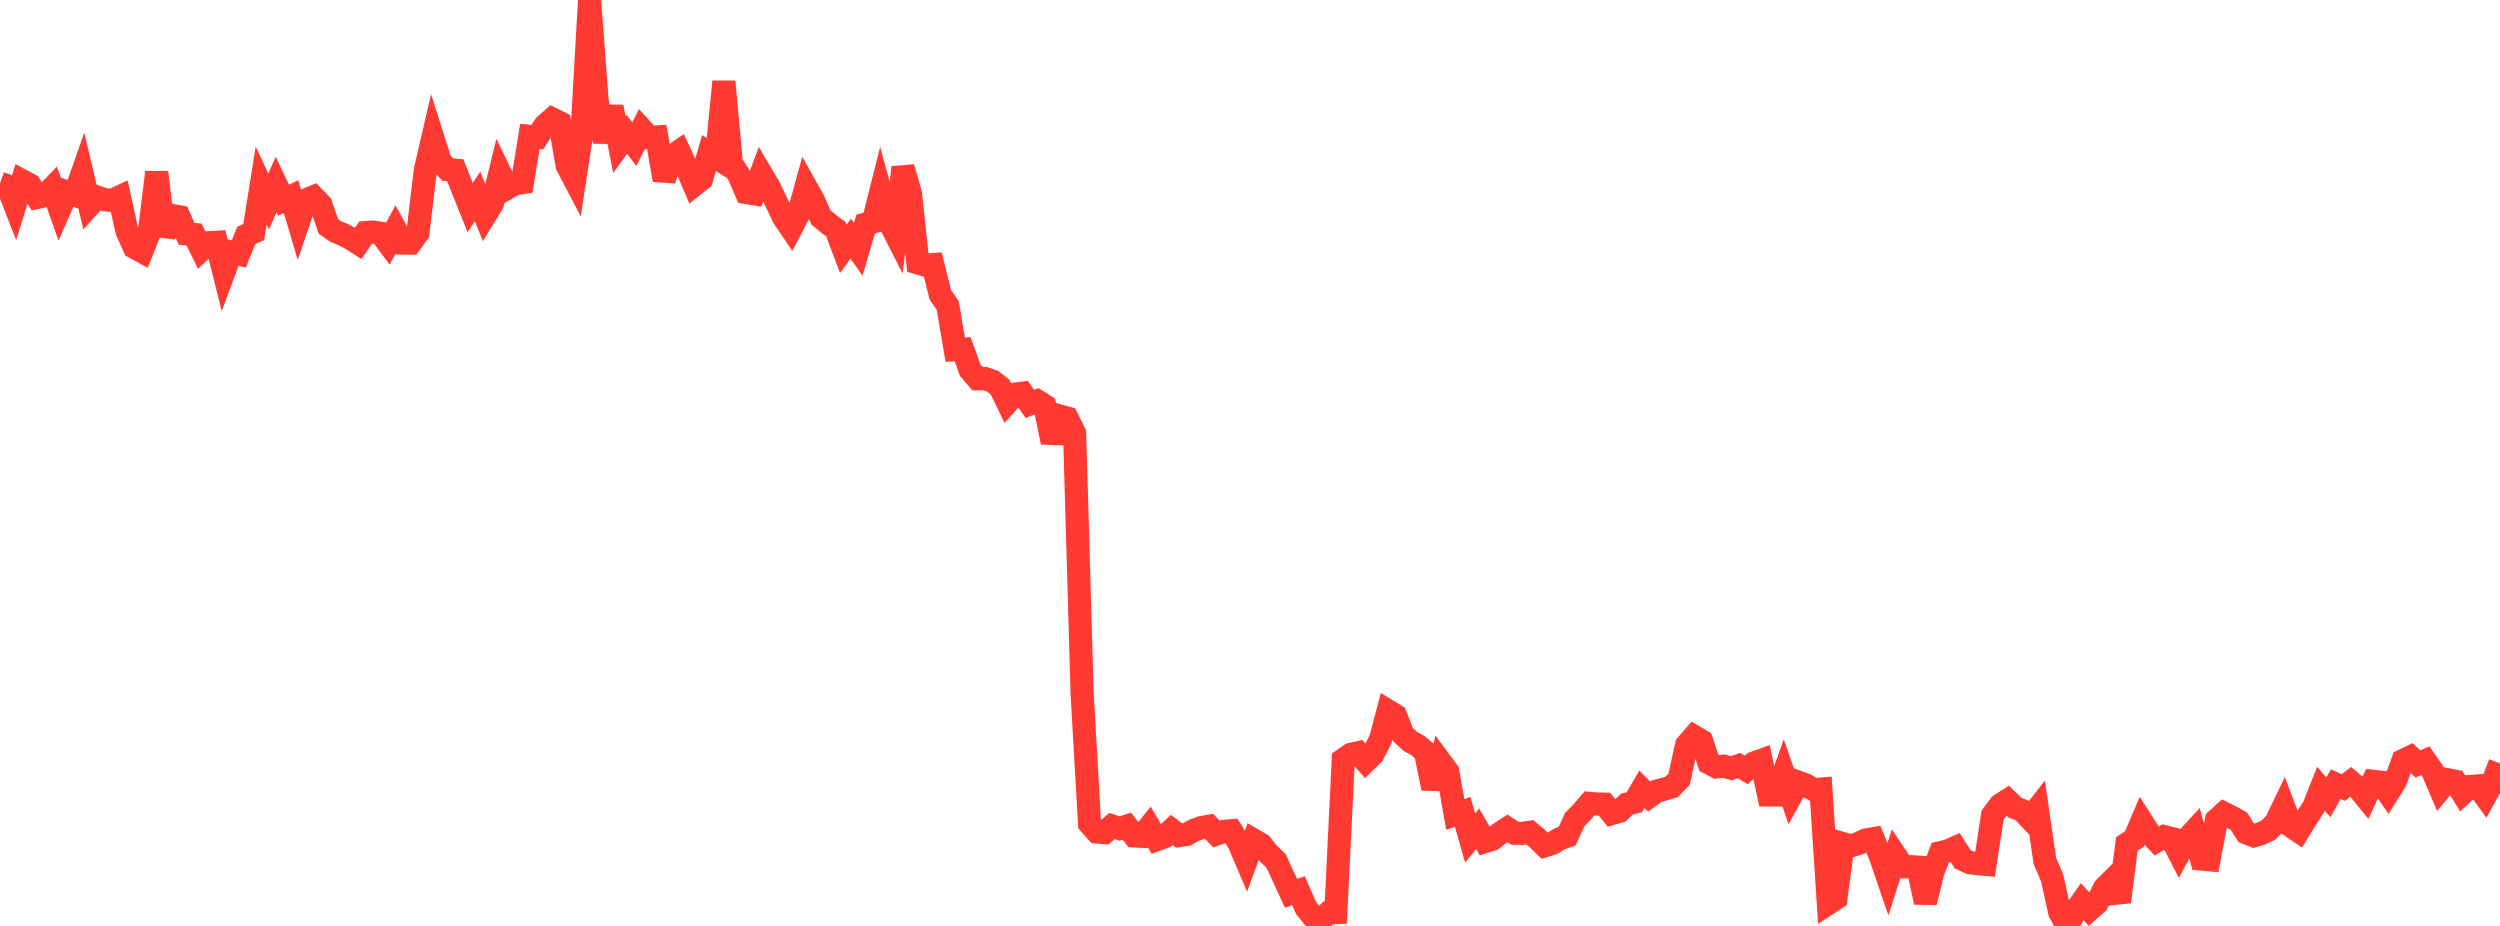 <?xml version="1.0" standalone="no"?>
<!DOCTYPE svg PUBLIC "-//W3C//DTD SVG 1.1//EN" "http://www.w3.org/Graphics/SVG/1.1/DTD/svg11.dtd">

<svg width="135" height="50" viewBox="0 0 135 50" preserveAspectRatio="none" 
  xmlns="http://www.w3.org/2000/svg"
  xmlns:xlink="http://www.w3.org/1999/xlink">


<polyline points="0.0, 9.893 0.403, 10.039 0.806, 11.072 1.209, 9.769 1.612, 9.986 2.015, 10.659 2.418, 10.573 2.821, 10.156 3.224, 11.295 3.627, 10.379 4.03, 10.527 4.433, 9.381 4.836, 11.088 5.239, 10.642 5.642, 10.788 6.045, 10.821 6.448, 10.635 6.851, 12.464 7.254, 13.356 7.657, 13.577 8.06, 12.565 8.463, 9.304 8.866, 12.719 9.269, 11.628 9.672, 11.705 10.075, 12.625 10.478, 12.662 10.881, 13.485 11.284, 13.106 11.687, 13.083 12.09, 14.696 12.493, 13.617 12.896, 13.716 13.299, 12.71 13.701, 12.533 14.104, 10.016 14.507, 10.877 14.91, 9.963 15.313, 10.812 15.716, 10.615 16.119, 11.978 16.522, 10.797 16.925, 10.631 17.328, 11.051 17.731, 12.221 18.134, 12.508 18.537, 12.669 18.94, 12.882 19.343, 13.139 19.746, 12.559 20.149, 12.53 20.552, 12.593 20.955, 13.132 21.358, 12.39 21.761, 13.123 22.164, 13.129 22.567, 12.572 22.97, 9.181 23.373, 7.445 23.776, 8.714 24.179, 9.159 24.582, 9.191 24.985, 10.201 25.388, 11.208 25.791, 10.607 26.194, 11.631 26.597, 10.974 27.0, 9.325 27.403, 10.153 27.806, 9.923 28.209, 9.86 28.612, 7.363 29.015, 7.403 29.418, 6.783 29.821, 6.425 30.224, 6.623 30.627, 8.939 31.03, 9.708 31.433, 7.086 31.836, 0.0 32.239, 5.399 32.642, 7.649 33.045, 5.773 33.448, 7.814 33.851, 7.257 34.254, 7.787 34.657, 6.981 35.06, 7.42 35.463, 7.395 35.866, 9.719 36.269, 8.45 36.672, 8.173 37.075, 9.049 37.478, 9.995 37.881, 9.673 38.284, 8.264 38.687, 8.517 39.09, 4.408 39.493, 8.821 39.896, 9.444 40.299, 10.391 40.701, 10.46 41.104, 9.38 41.507, 10.064 41.91, 10.892 42.313, 11.739 42.716, 12.335 43.119, 11.56 43.522, 10.096 43.925, 10.81 44.328, 11.739 44.731, 12.074 45.134, 12.373 45.537, 13.439 45.94, 12.885 46.343, 13.464 46.746, 12.1 47.149, 11.985 47.552, 10.388 47.955, 11.853 48.358, 12.644 48.761, 9.038 49.164, 10.462 49.567, 14.198 49.97, 14.322 50.373, 14.291 50.776, 15.911 51.179, 16.505 51.582, 18.881 51.985, 18.856 52.388, 19.984 52.791, 20.453 53.194, 20.445 53.597, 20.583 54.0, 20.9 54.403, 21.731 54.806, 21.284 55.209, 21.234 55.612, 21.812 56.015, 21.654 56.418, 21.91 56.821, 23.881 57.224, 22.461 57.627, 22.574 58.03, 23.392 58.433, 37.42 58.836, 44.478 59.239, 44.927 59.642, 44.959 60.045, 44.602 60.448, 44.741 60.851, 44.609 61.254, 45.139 61.657, 45.161 62.06, 44.656 62.463, 45.341 62.866, 45.196 63.269, 44.817 63.672, 45.12 64.075, 45.06 64.478, 44.836 64.881, 44.686 65.284, 44.618 65.687, 45.038 66.09, 44.892 66.493, 44.858 66.896, 45.512 67.299, 46.457 67.701, 45.366 68.104, 45.599 68.507, 46.103 68.91, 46.493 69.313, 47.37 69.716, 48.24 70.119, 48.097 70.522, 49.025 70.925, 49.524 71.328, 49.685 71.731, 49.295 72.134, 49.278 72.537, 41.02 72.94, 40.739 73.343, 40.649 73.746, 41.109 74.149, 40.712 74.552, 39.915 74.955, 38.389 75.358, 38.634 75.761, 39.669 76.164, 40.04 76.567, 40.26 76.97, 40.601 77.373, 42.567 77.776, 41.124 78.179, 41.667 78.582, 43.981 78.985, 43.842 79.388, 45.253 79.791, 44.754 80.194, 45.444 80.597, 45.316 81.0, 44.993 81.403, 44.732 81.806, 44.992 82.209, 45 82.612, 44.944 83.015, 45.28 83.418, 45.671 83.821, 45.545 84.224, 45.296 84.627, 45.154 85.03, 44.268 85.433, 43.85 85.836, 43.382 86.239, 43.417 86.642, 43.425 87.045, 43.929 87.448, 43.812 87.851, 43.421 88.254, 43.319 88.657, 42.618 89.06, 43.013 89.463, 42.724 89.866, 42.615 90.269, 42.492 90.672, 42.077 91.075, 40.231 91.478, 39.769 91.881, 40.004 92.284, 41.198 92.687, 41.414 93.09, 41.373 93.493, 41.483 93.896, 41.342 94.299, 41.576 94.701, 41.21 95.104, 41.063 95.507, 42.928 95.91, 42.928 96.313, 41.803 96.716, 42.974 97.119, 42.244 97.522, 42.393 97.925, 42.638 98.328, 42.609 98.731, 48.781 99.134, 48.516 99.537, 45.562 99.94, 45.679 100.343, 45.552 100.746, 45.36 101.149, 45.291 101.552, 46.275 101.955, 47.45 102.358, 46.203 102.761, 46.806 103.164, 46.797 103.567, 46.824 103.97, 48.724 104.373, 47.094 104.776, 46.047 105.179, 45.951 105.582, 45.772 105.985, 46.404 106.388, 46.588 106.791, 46.637 107.194, 46.673 107.597, 44.027 108.0, 43.475 108.403, 43.217 108.806, 43.609 109.209, 43.776 109.612, 44.202 110.015, 43.686 110.418, 46.472 110.821, 47.427 111.224, 49.26 111.627, 50.0 112.03, 49.264 112.433, 48.687 112.836, 49.123 113.239, 48.769 113.642, 47.952 114.045, 47.551 114.448, 48.697 114.851, 45.57 115.254, 45.309 115.657, 44.359 116.06, 44.994 116.463, 45.411 116.866, 45.179 117.269, 45.278 117.672, 46.066 118.075, 45.323 118.478, 44.887 118.881, 46.39 119.284, 46.427 119.687, 44.28 120.09, 43.914 120.493, 44.117 120.896, 44.339 121.299, 44.971 121.701, 45.131 122.104, 45.012 122.507, 44.819 122.91, 44.382 123.313, 43.543 123.716, 44.612 124.119, 44.885 124.522, 44.223 124.925, 43.605 125.328, 42.591 125.731, 43.052 126.134, 42.346 126.537, 42.527 126.94, 42.218 127.343, 42.559 127.746, 43.053 128.149, 42.19 128.552, 42.236 128.955, 42.816 129.358, 42.169 129.761, 41.071 130.164, 40.876 130.567, 41.253 130.97, 41.079 131.373, 41.659 131.776, 42.601 132.179, 42.108 132.582, 42.189 132.985, 42.844 133.388, 42.47 133.791, 42.442 134.194, 42.996 134.597, 42.269 135.0, 41.222" fill="none" stroke="#ff3a33" stroke-width="1.25"/>

</svg>